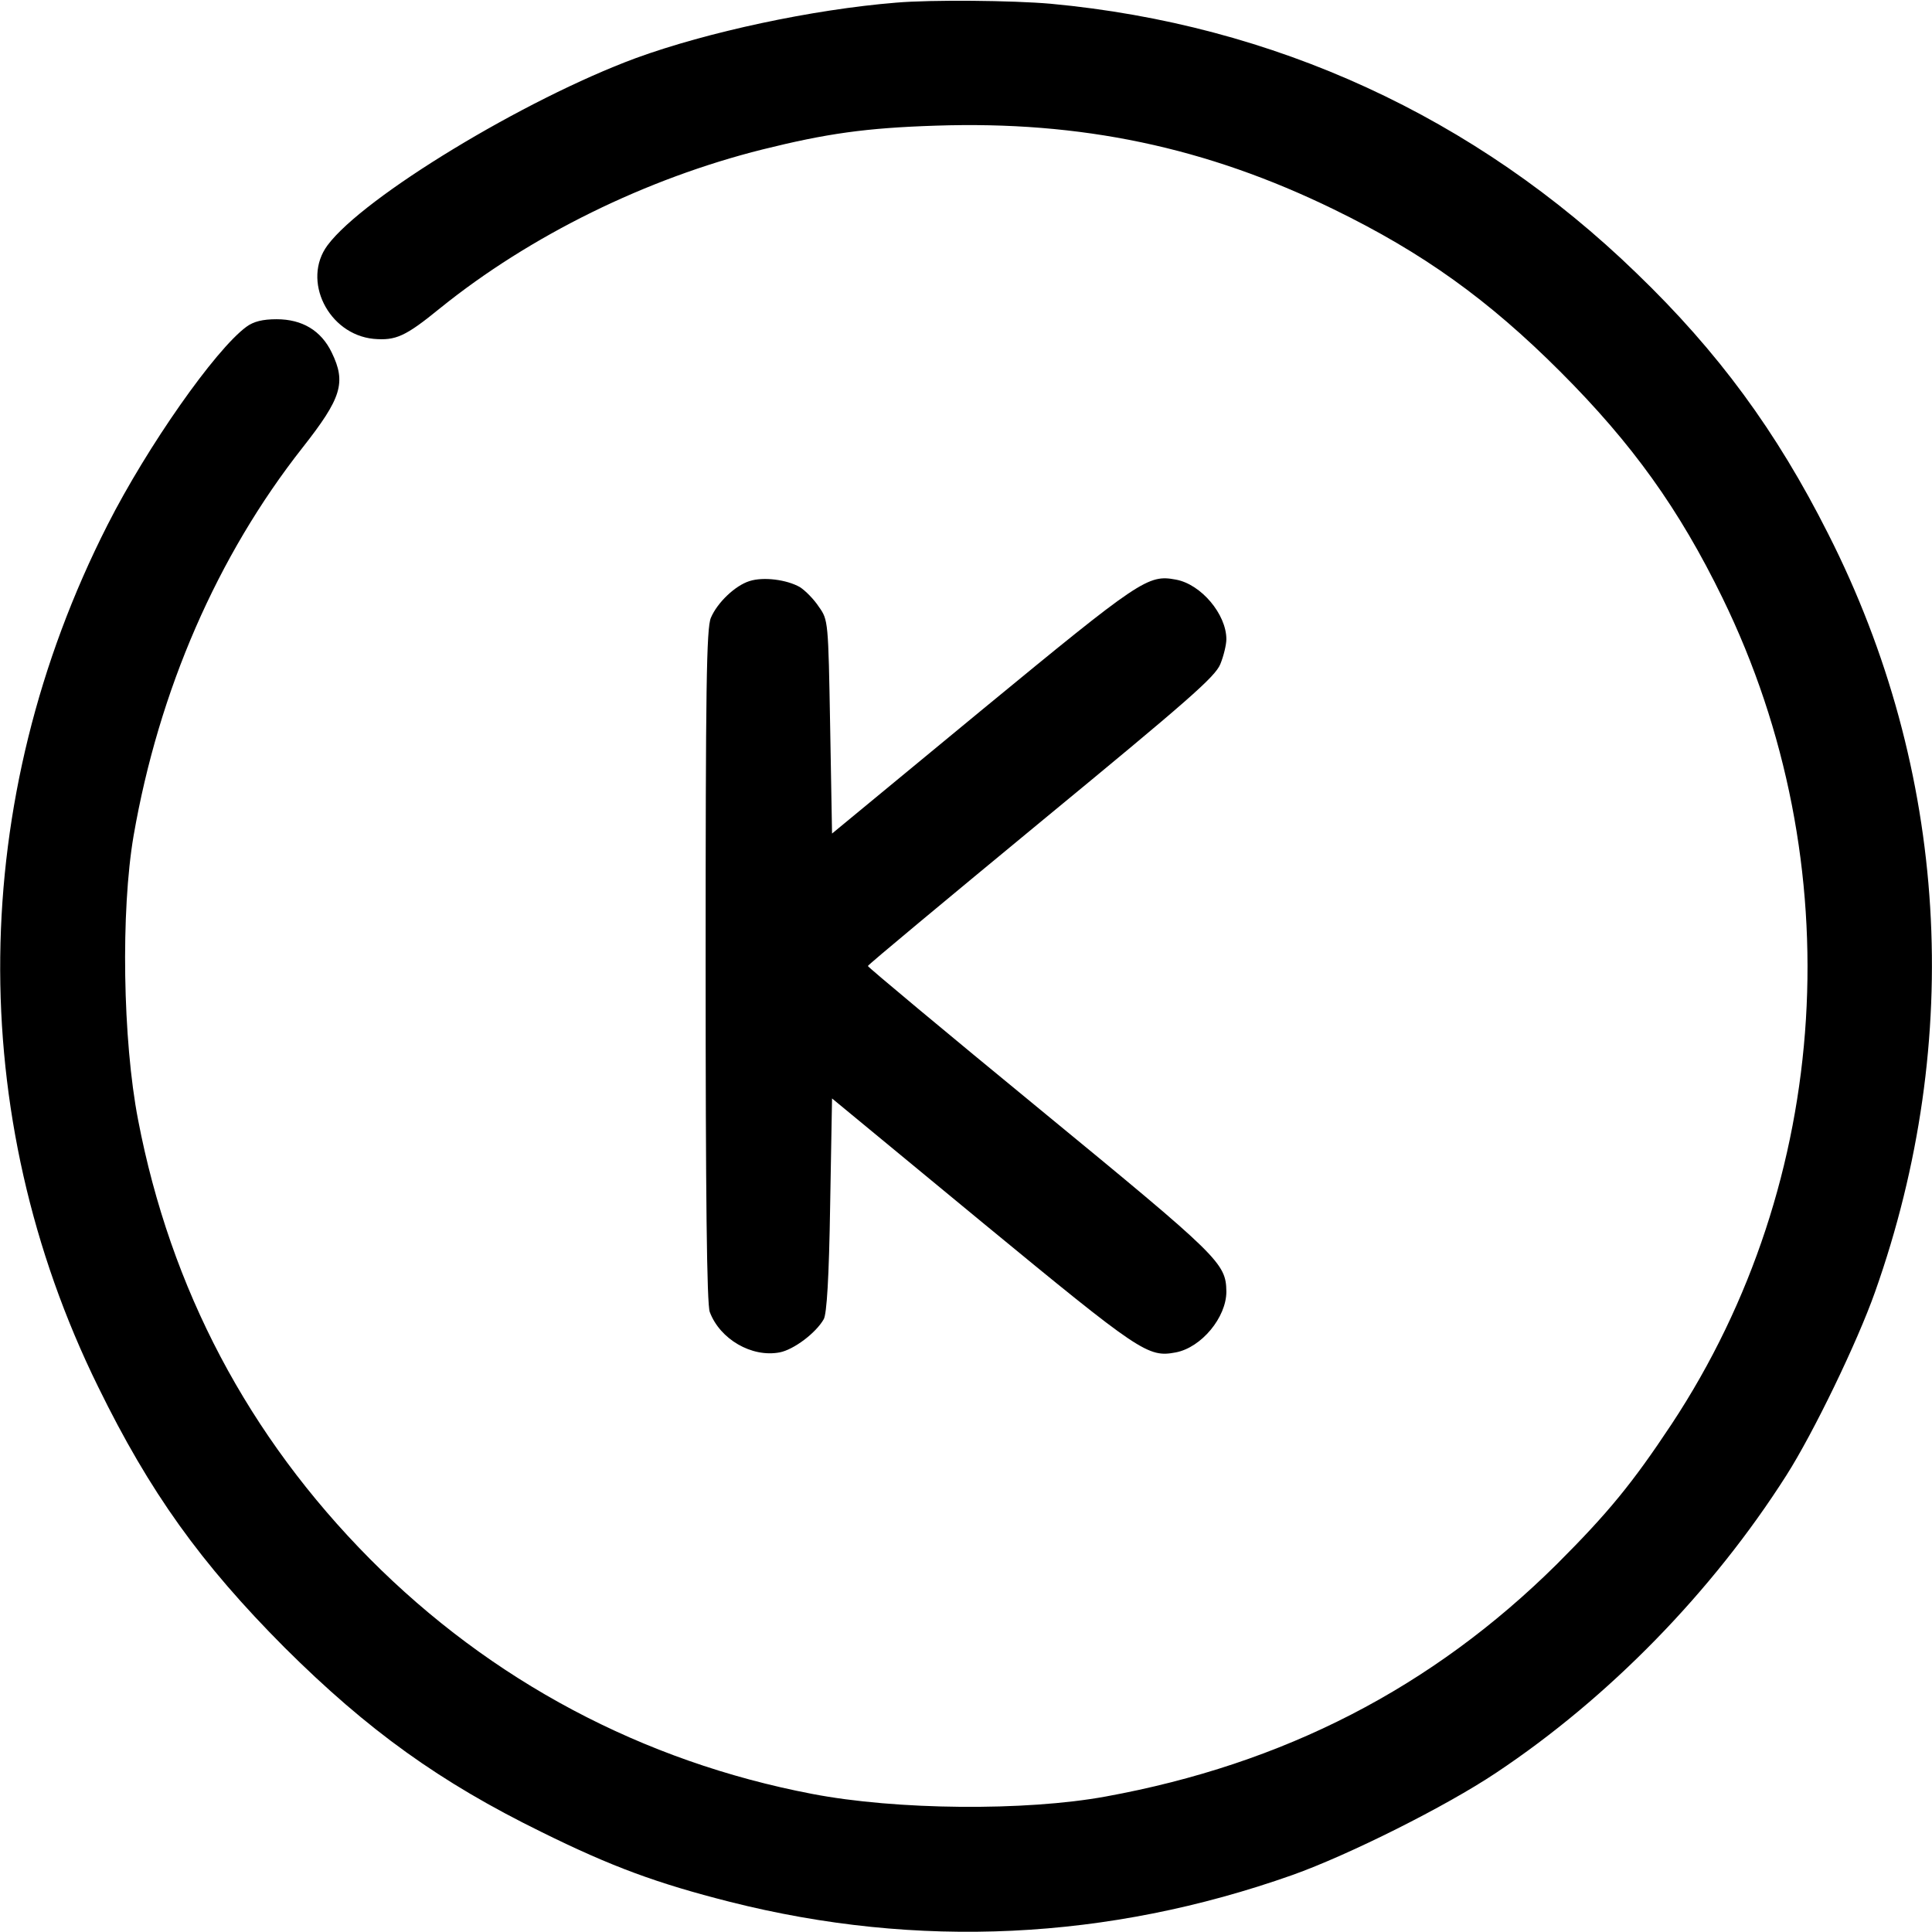 <?xml version="1.0" encoding="UTF-8" standalone="no"?>
<svg xmlns="http://www.w3.org/2000/svg" version="1.0" width="512pt" height="512pt" viewBox="0 0 512 512" preserveAspectRatio="xMidYMid meet">
  <g transform="translate(0,512) scale(0.1,-0.1)" fill="#000000" stroke="none">
    <path d="M2375 5113 c-222 -18 -501 -78 -690 -147 -295 -109 -722 -368 -817 -496 -69 -93 2 -236 122 -248 59 -5 84 6 176 81 239 193 547 344 855 421 169 42 273 57 459 63 385 13 717 -57 1055 -222 236 -115 409 -239 600 -430 191 -191 315 -364 430 -600 343 -703 291 -1544 -135 -2189 -104 -157 -168 -235 -304 -371 -331 -328 -724 -530 -1196 -616 -213 -39 -555 -36 -778 7 -449 86 -850 299 -1172 623 -322 325 -528 715 -614 1163 -41 212 -46 554 -12 753 67 386 222 742 448 1029 103 131 116 172 77 252 -28 58 -78 88 -146 88 -37 0 -61 -6 -80 -20 -83 -61 -263 -318 -368 -525 -370 -728 -380 -1562 -25 -2284 137 -280 272 -468 494 -691 221 -220 412 -357 681 -489 186 -92 306 -136 499 -185 498 -126 1002 -102 1491 71 149 53 407 182 540 271 299 199 573 480 769 788 72 113 188 353 235 486 237 669 194 1382 -124 2009 -137 272 -292 483 -508 691 -428 415 -961 659 -1552 714 -102 9 -317 11 -410 3z"></path>
    <path d="M1986 3580 c-38 -12 -85 -57 -102 -97 -12 -27 -14 -189 -14 -922 0 -603 3 -899 11 -918 27 -72 111 -121 185 -107 37 7 96 51 117 88 8 14 14 109 17 303 l5 282 400 -330 c418 -344 437 -357 511 -343 68 13 134 93 134 161 -1 76 -17 91 -494 483 -251 206 -456 377 -456 380 0 3 207 175 459 383 391 322 461 383 475 417 9 22 16 52 16 66 0 66 -67 146 -134 158 -74 14 -94 0 -511 -343 l-400 -330 -5 283 c-5 280 -5 283 -30 318 -13 20 -36 43 -50 52 -35 20 -97 28 -134 16z"></path>
  </g>
</svg>
